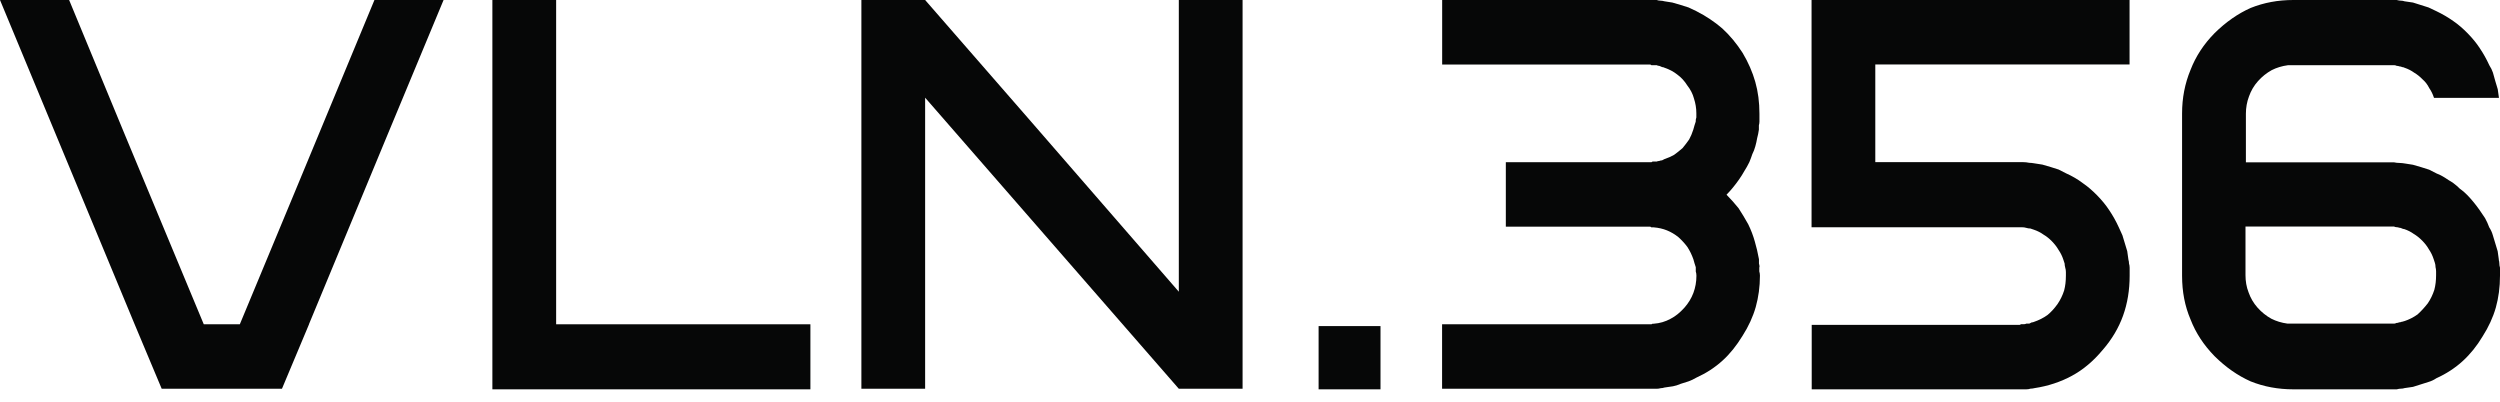 <svg width="193" height="31" viewBox="0 0 193 31" fill="none" xmlns="http://www.w3.org/2000/svg">
<path d="M23.856 25.035C23.391 26.143 22.697 27.802 21.767 30.012H12.483C12.018 28.904 11.324 27.245 10.394 25.035C8.076 19.47 4.611 11.125 0 0H5.336C7.624 5.565 11.094 13.911 15.731 25.035H18.514C20.831 19.47 24.296 11.131 28.907 0H34.244C31.926 5.565 28.455 13.911 23.85 25.035H23.856Z" fill="#060707"/>
<path d="M62.563 30.056H38.012V0H42.934V25.035H62.563V30.062V30.056Z" fill="#060707"/>
<path d="M95.927 0V30.012H91.005C86.642 25.016 80.115 17.526 71.42 7.541V30.012H66.499V0H71.42C75.783 4.996 82.31 12.498 91.005 22.521V0H95.927Z" fill="#060707"/>
<path d="M101.796 25.174H106.575V30.056H101.796V25.174Z" fill="#060707"/>
<path d="M135.817 20.622V20.951C135.848 21.046 135.867 21.16 135.867 21.28C135.867 22.135 135.755 22.939 135.544 23.699C135.327 24.459 134.987 25.2 134.522 25.928C134.057 26.688 133.549 27.321 132.991 27.827C132.402 28.365 131.72 28.809 130.952 29.157C130.735 29.284 130.536 29.378 130.35 29.442C130.165 29.505 129.966 29.568 129.749 29.632C129.532 29.727 129.334 29.79 129.148 29.822C128.931 29.853 128.714 29.885 128.497 29.917C128.404 29.948 128.311 29.967 128.218 29.967C128.094 29.999 127.983 30.012 127.896 30.012H111.329V25.035H127.481C127.481 25.035 127.543 25.022 127.574 24.991H127.667C128.132 24.959 128.565 24.832 128.968 24.611C129.34 24.421 129.693 24.136 130.034 23.756C130.344 23.408 130.574 23.028 130.729 22.616C130.883 22.205 130.964 21.762 130.964 21.287C130.964 21.16 130.945 21.052 130.914 20.957V20.628C130.883 20.533 130.853 20.438 130.822 20.343C130.791 20.248 130.76 20.141 130.729 20.014C130.605 19.666 130.45 19.349 130.264 19.064C130.078 18.811 129.848 18.558 129.57 18.305C129.291 18.083 128.999 17.912 128.689 17.785C128.379 17.659 128.039 17.583 127.667 17.551H127.481C127.45 17.52 127.419 17.5 127.388 17.5H116.25V12.524H127.481C127.481 12.524 127.543 12.511 127.574 12.473H127.896C127.958 12.441 128.02 12.429 128.082 12.429C128.175 12.397 128.249 12.378 128.311 12.378C128.373 12.347 128.435 12.315 128.497 12.283C128.776 12.188 129.024 12.081 129.241 11.954C129.458 11.796 129.675 11.625 129.892 11.435C130.078 11.213 130.245 10.992 130.4 10.77C130.524 10.548 130.629 10.295 130.722 10.01C130.753 9.884 130.784 9.776 130.815 9.681C130.846 9.586 130.877 9.491 130.908 9.396C130.908 9.269 130.921 9.162 130.958 9.067V8.738C130.958 8.358 130.896 7.978 130.772 7.598C130.679 7.25 130.512 6.92 130.264 6.604C130.047 6.256 129.786 5.971 129.477 5.749C129.198 5.527 128.875 5.357 128.503 5.23C128.441 5.198 128.379 5.179 128.318 5.179C128.256 5.148 128.181 5.116 128.088 5.084C128.026 5.084 127.964 5.072 127.902 5.034H127.487C127.456 5.002 127.425 4.983 127.394 4.983H111.335V0H127.902C127.995 0.032 128.088 0.051 128.181 0.051C128.274 0.051 128.379 0.07 128.503 0.101C128.72 0.133 128.919 0.165 129.105 0.196C129.322 0.26 129.539 0.323 129.755 0.386C129.972 0.45 130.171 0.513 130.357 0.576C130.543 0.671 130.741 0.766 130.958 0.861C131.702 1.241 132.365 1.684 132.954 2.191C133.542 2.729 134.069 3.362 134.534 4.09C134.968 4.818 135.29 5.559 135.507 6.319C135.724 7.079 135.829 7.902 135.829 8.782V9.396C135.829 9.491 135.811 9.586 135.786 9.681V10.01C135.755 10.232 135.712 10.453 135.65 10.675C135.619 10.865 135.575 11.068 135.513 11.289C135.451 11.511 135.377 11.713 135.278 11.903C135.216 12.093 135.142 12.296 135.049 12.518C134.925 12.771 134.801 12.992 134.677 13.182C134.553 13.404 134.416 13.626 134.261 13.847C134.106 14.069 133.952 14.271 133.797 14.461C133.642 14.651 133.474 14.841 133.288 15.031C133.629 15.379 133.939 15.728 134.218 16.076C134.466 16.456 134.714 16.867 134.962 17.311C135.179 17.754 135.346 18.197 135.47 18.64C135.594 19.052 135.699 19.508 135.792 20.014V20.343C135.823 20.438 135.836 20.533 135.836 20.628L135.817 20.622Z" fill="#060707"/>
<path d="M156.19 12.518C156.345 12.518 156.5 12.537 156.655 12.568C156.779 12.568 156.915 12.587 157.07 12.613C157.287 12.644 157.485 12.676 157.671 12.707C157.888 12.771 158.105 12.834 158.322 12.897C158.539 12.961 158.737 13.024 158.923 13.087C159.109 13.182 159.295 13.277 159.481 13.372C159.977 13.594 160.411 13.847 160.783 14.132C161.155 14.385 161.526 14.702 161.898 15.082C162.27 15.462 162.58 15.842 162.828 16.221C163.107 16.633 163.355 17.076 163.572 17.551C163.665 17.741 163.758 17.944 163.851 18.165C163.913 18.355 163.975 18.558 164.037 18.779C164.099 19.001 164.161 19.204 164.223 19.394C164.254 19.615 164.285 19.837 164.316 20.058C164.347 20.153 164.359 20.248 164.359 20.343C164.39 20.438 164.409 20.552 164.409 20.673V21.287C164.409 22.395 164.241 23.421 163.9 24.37C163.559 25.32 163.033 26.206 162.32 27.023C161.607 27.878 160.82 28.543 159.952 29.011C159.084 29.48 158.124 29.803 157.076 29.961C156.952 29.993 156.847 30.005 156.754 30.005C156.661 30.037 156.549 30.056 156.432 30.056H139.864V25.079H155.923C155.923 25.079 155.985 25.067 156.016 25.029H156.246C156.308 25.029 156.37 25.016 156.432 24.984H156.661C156.723 24.953 156.785 24.921 156.847 24.889C156.909 24.889 156.971 24.877 157.033 24.845C157.405 24.718 157.746 24.547 158.056 24.326C158.334 24.104 158.595 23.819 158.843 23.471C159.06 23.155 159.227 22.806 159.351 22.426C159.444 22.078 159.487 21.698 159.487 21.287V21.002C159.487 20.875 159.469 20.768 159.438 20.673C159.407 20.546 159.388 20.438 159.388 20.343C159.357 20.248 159.326 20.153 159.295 20.058C159.202 19.773 159.078 19.52 158.923 19.299C158.799 19.077 158.626 18.855 158.415 18.634C158.198 18.412 157.981 18.241 157.764 18.115C157.547 17.956 157.299 17.83 157.021 17.735C156.928 17.703 156.835 17.671 156.742 17.64C156.649 17.64 156.537 17.627 156.419 17.589C156.326 17.558 156.215 17.545 156.097 17.545H139.852V0H164.402V4.977H144.773V12.518H156.19Z" fill="#060707"/>
<path d="M192.901 20.052C192.932 20.147 192.95 20.242 192.95 20.337C192.95 20.432 192.963 20.546 193 20.666V21.28C193 22.167 192.888 22.99 192.678 23.743C192.461 24.503 192.12 25.244 191.655 25.972C191.221 26.7 190.713 27.333 190.124 27.872C189.535 28.41 188.854 28.853 188.085 29.201C187.899 29.328 187.701 29.423 187.484 29.486C187.298 29.549 187.099 29.613 186.883 29.676C186.666 29.739 186.467 29.803 186.281 29.866C186.095 29.898 185.878 29.929 185.631 29.961C185.538 29.993 185.445 30.005 185.352 30.005C185.259 30.005 185.147 30.024 185.029 30.056H177.046C175.869 30.056 174.772 29.853 173.749 29.442C172.757 28.999 171.828 28.353 170.966 27.498C170.129 26.643 169.51 25.7 169.107 24.655C168.673 23.642 168.456 22.521 168.456 21.287V8.769C168.456 7.566 168.673 6.446 169.107 5.401C169.51 4.356 170.129 3.406 170.966 2.558C171.834 1.703 172.757 1.057 173.749 0.614C174.772 0.203 175.869 0 177.046 0H185.029C185.153 0.032 185.259 0.051 185.352 0.051C185.445 0.051 185.538 0.07 185.631 0.101C185.878 0.133 186.095 0.165 186.281 0.196C186.467 0.26 186.666 0.323 186.883 0.386C187.099 0.45 187.298 0.513 187.484 0.576C187.701 0.671 187.899 0.766 188.085 0.861C188.55 1.083 188.984 1.336 189.387 1.621C189.758 1.874 190.13 2.191 190.502 2.571C190.874 2.951 191.184 3.33 191.432 3.71C191.711 4.122 191.959 4.565 192.176 5.04C192.3 5.23 192.393 5.42 192.455 5.61C192.517 5.831 192.579 6.053 192.641 6.275C192.702 6.496 192.764 6.699 192.826 6.889C192.857 7.079 192.888 7.3 192.919 7.554H187.905C187.812 7.269 187.688 7.015 187.533 6.794C187.409 6.541 187.242 6.319 187.025 6.129C186.808 5.907 186.591 5.736 186.374 5.61C186.157 5.451 185.909 5.325 185.631 5.23C185.569 5.198 185.507 5.179 185.445 5.179C185.383 5.148 185.321 5.129 185.259 5.129C185.166 5.097 185.091 5.084 185.029 5.084C184.967 5.053 184.905 5.034 184.843 5.034H176.631C176.166 5.097 175.751 5.224 175.379 5.413C174.976 5.635 174.623 5.92 174.313 6.268C174.003 6.616 173.774 7.009 173.619 7.452C173.464 7.864 173.383 8.307 173.383 8.782V12.53H184.8C184.955 12.562 185.11 12.581 185.265 12.581C185.389 12.581 185.525 12.6 185.68 12.625C185.897 12.657 186.095 12.688 186.281 12.72C186.498 12.783 186.715 12.847 186.932 12.91C187.149 12.973 187.347 13.037 187.533 13.1C187.719 13.195 187.905 13.29 188.091 13.385C188.339 13.48 188.556 13.594 188.742 13.714C188.928 13.841 189.126 13.967 189.343 14.094C189.56 14.252 189.746 14.411 189.901 14.569C190.087 14.696 190.273 14.854 190.459 15.044C190.645 15.234 190.812 15.424 190.967 15.614C191.122 15.804 191.277 16.006 191.432 16.228C191.587 16.449 191.723 16.652 191.847 16.842C191.971 17.064 192.076 17.298 192.169 17.551C192.293 17.741 192.386 17.944 192.448 18.165C192.51 18.355 192.572 18.558 192.634 18.779C192.696 19.001 192.758 19.204 192.82 19.394C192.851 19.615 192.882 19.837 192.913 20.058L192.901 20.052ZM185.612 24.794C185.984 24.668 186.325 24.497 186.635 24.275C186.914 24.022 187.174 23.737 187.422 23.421C187.639 23.104 187.806 22.756 187.93 22.376C188.023 22.027 188.066 21.648 188.066 21.236V20.951C188.066 20.825 188.048 20.717 188.023 20.622C188.023 20.495 188.004 20.388 187.973 20.293C187.942 20.198 187.911 20.103 187.88 20.008C187.787 19.723 187.663 19.47 187.509 19.248C187.385 19.026 187.217 18.805 187 18.583C186.783 18.362 186.566 18.191 186.35 18.064C186.133 17.906 185.885 17.779 185.606 17.684C185.544 17.684 185.482 17.665 185.42 17.633C185.358 17.602 185.296 17.583 185.234 17.583C185.141 17.551 185.067 17.538 185.005 17.538C184.943 17.538 184.881 17.52 184.819 17.488H173.352V21.236C173.352 21.711 173.427 22.154 173.588 22.566C173.743 23.009 173.972 23.401 174.282 23.75C174.592 24.098 174.945 24.383 175.348 24.605C175.72 24.794 176.135 24.921 176.6 24.984H184.812C184.874 24.984 184.936 24.972 184.998 24.934C185.06 24.934 185.135 24.921 185.228 24.883C185.29 24.883 185.352 24.87 185.414 24.839C185.476 24.839 185.538 24.82 185.6 24.788L185.612 24.794Z" fill="#060707"/>
</svg>
